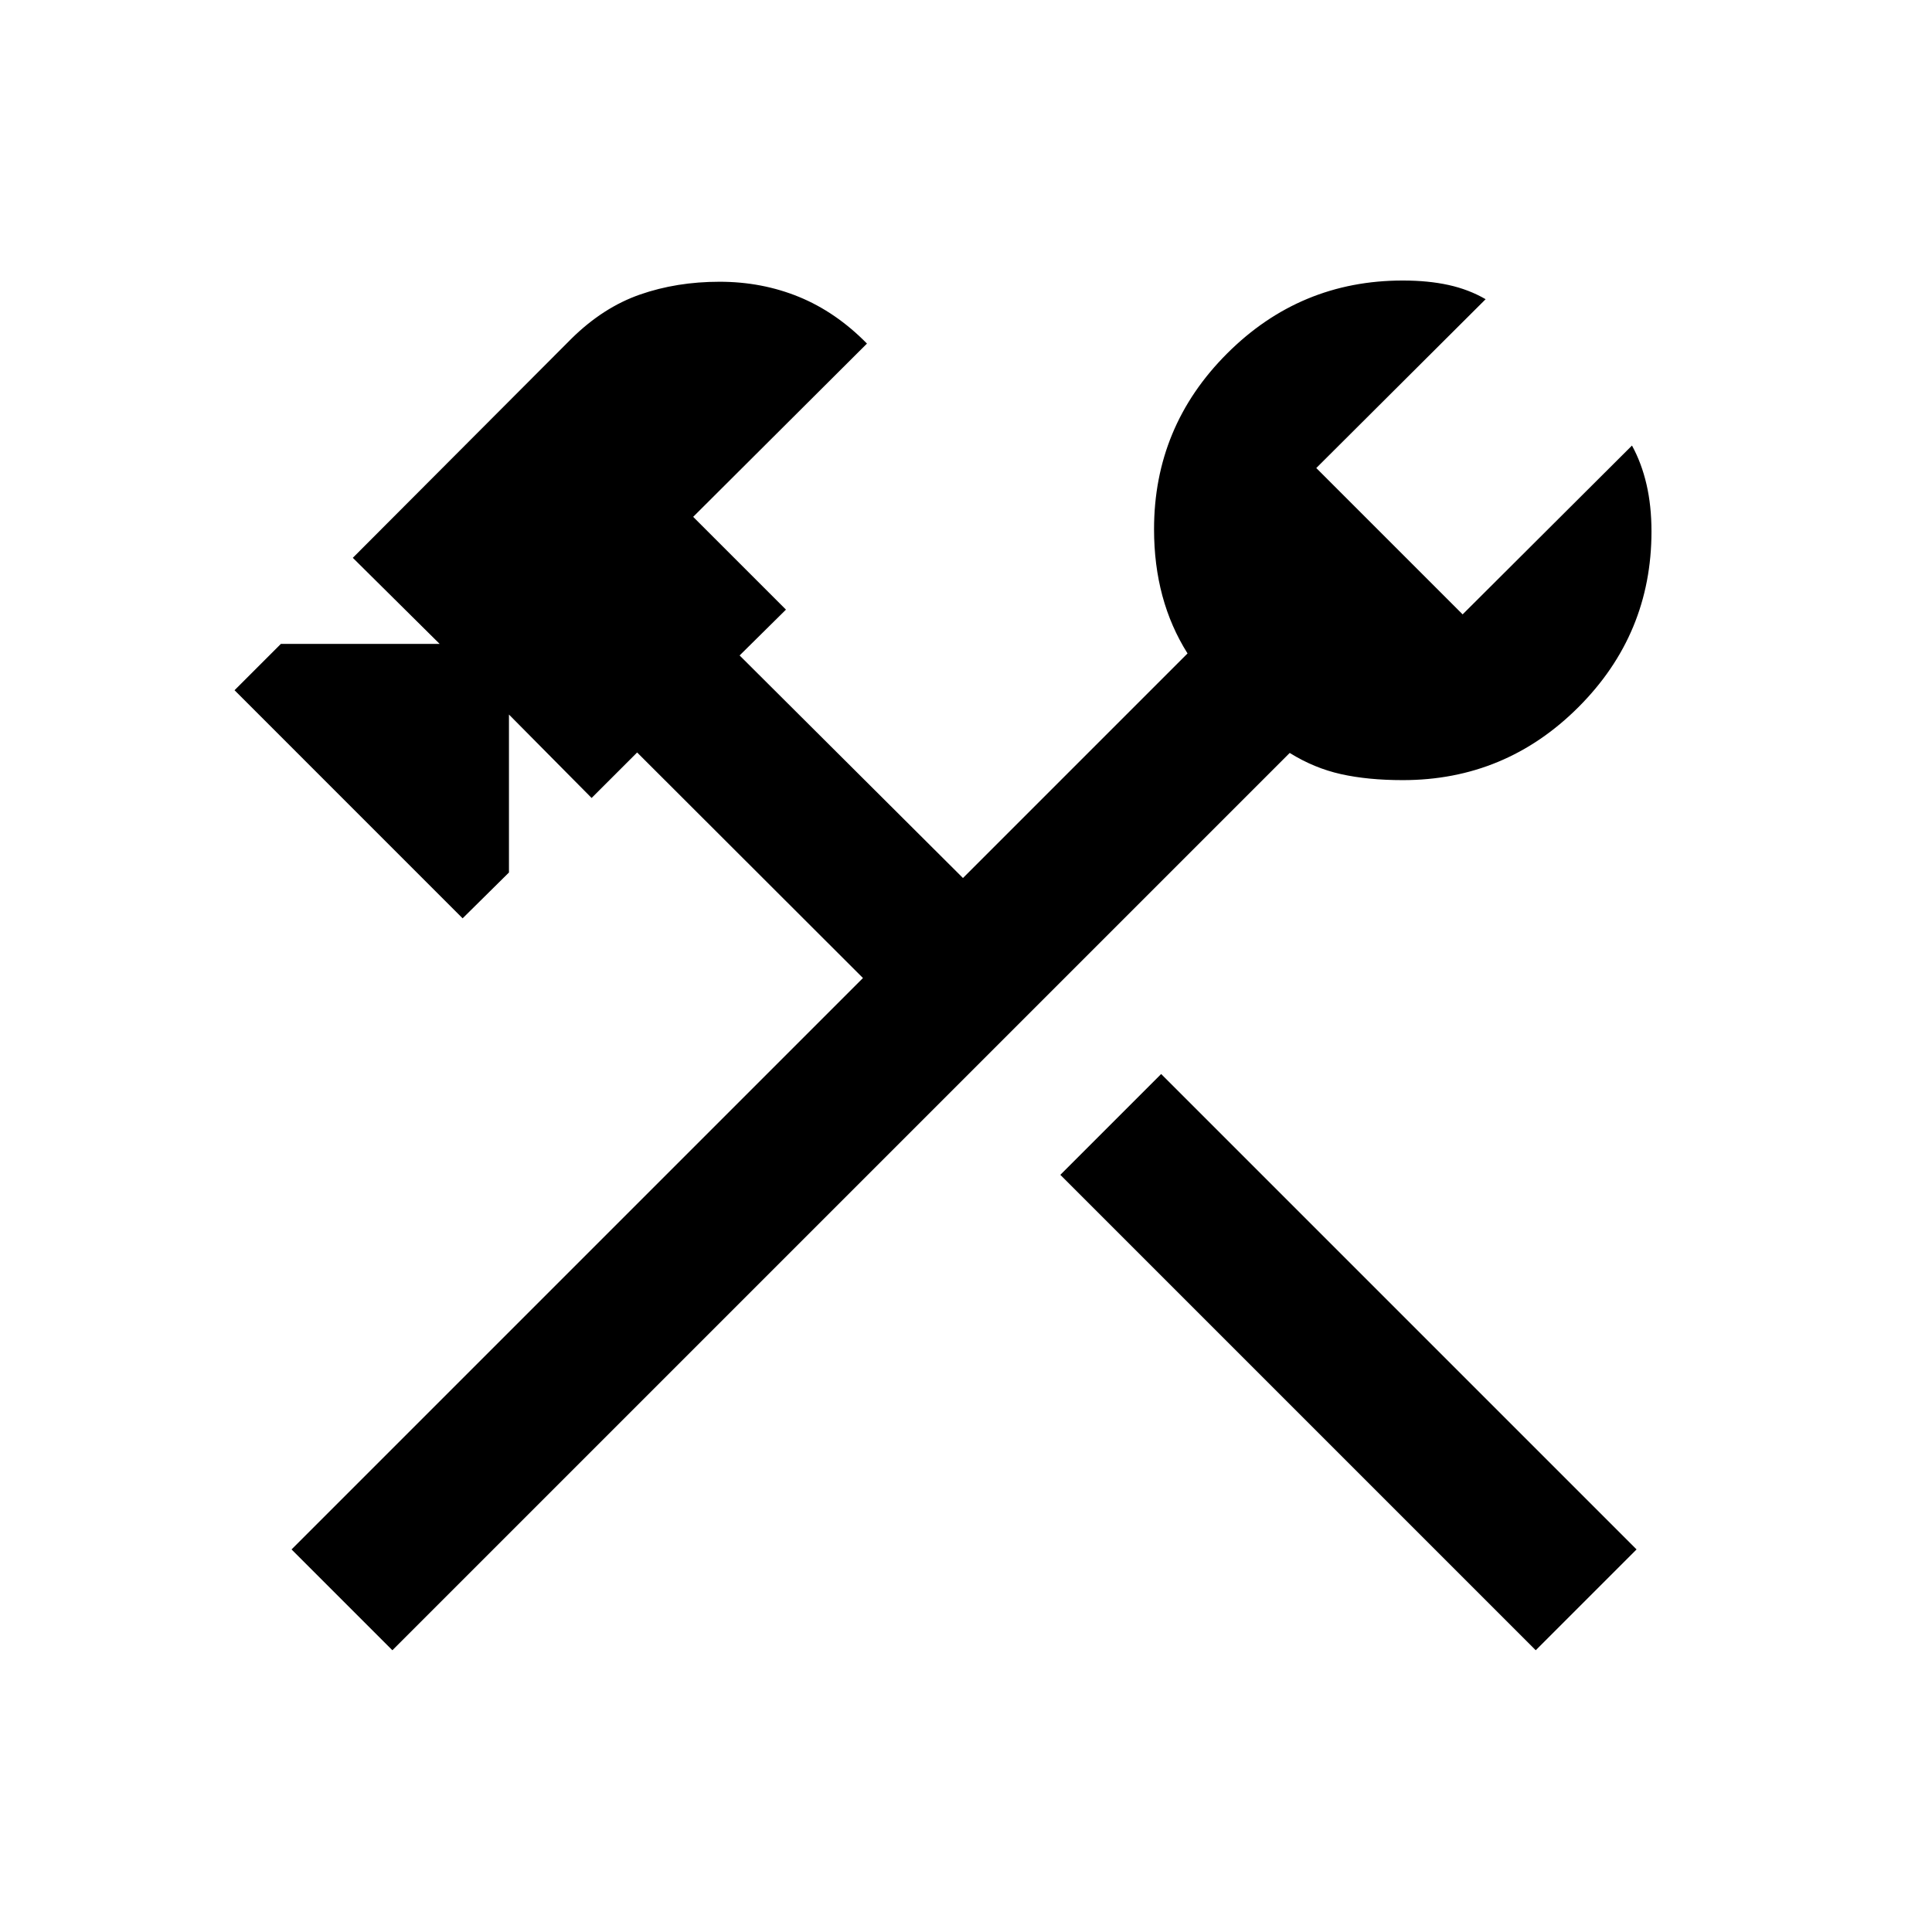 <svg xmlns="http://www.w3.org/2000/svg" height="40px" viewBox="0 -960 960 960" width="40px" fill="0A2240"><path d="M763.1-140 526.87-376.23l50.1-50.1L813.2-190.1 763.1-140Zm-568.13 0-50.1-50.1L428.8-474.03 316.59-586.1l-22.62 22.61-41.07-41.46v78.49l-23.03 22.77-113.33-113.34 23.03-23.02h78.89l-43.15-42.77 108.77-109.03q15.69-15.43 33.93-21.79 18.24-6.36 39.55-6.36 21.05 0 39.42 7.51 18.38 7.52 33.81 23.21l-86.36 86.1 46.11 46.1-23.03 22.77 110.98 110.59 111.59-111.59q-8.34-13.23-12.49-28.62-4.15-15.4-4.15-33.1 0-51.02 36.28-87.3 36.28-36.28 87.31-36.28 12.69 0 22.78 2.23 10.09 2.23 18.39 7.05l-84.15 83.89 72.72 72.72 84.15-83.89q4.77 8.71 7.23 19.34 2.46 10.63 2.46 23.32 0 51.03-36.28 87.31t-87.3 36.28q-17.29 0-30.66-2.97-13.37-2.98-25.52-10.54L194.97-140Z"/></svg>